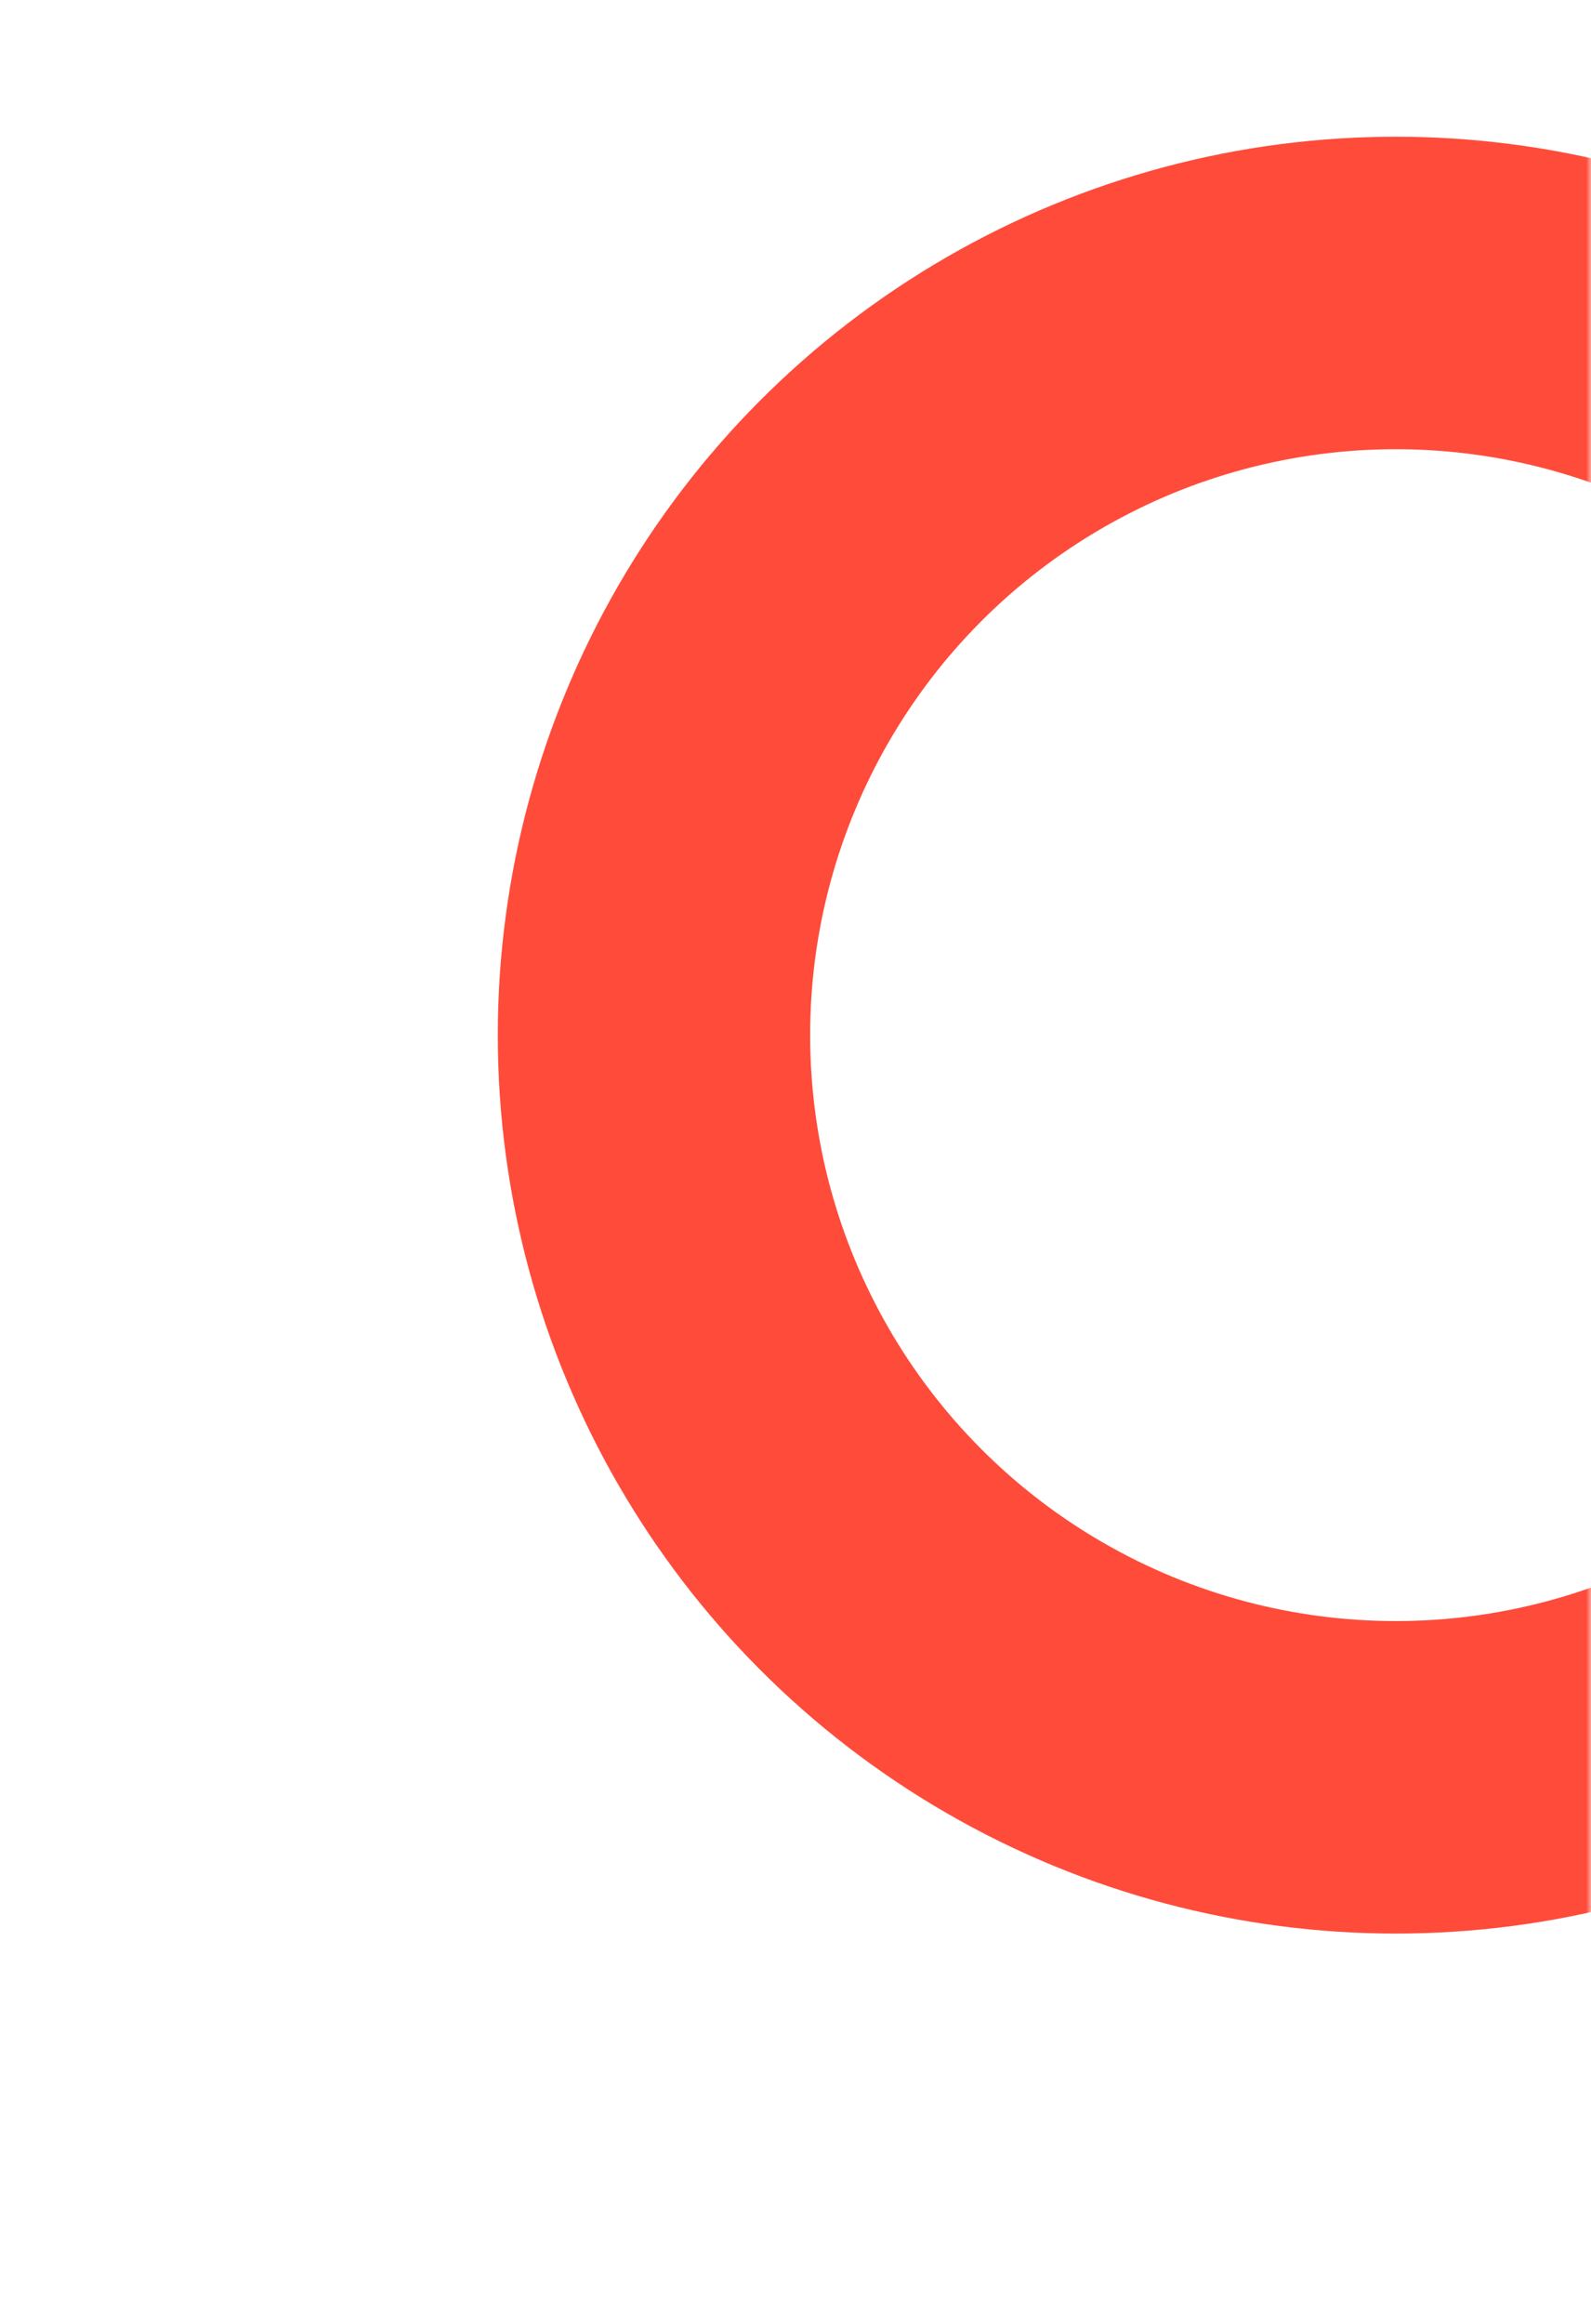 <?xml version="1.0" encoding="UTF-8"?> <svg xmlns="http://www.w3.org/2000/svg" width="163" height="238" viewBox="0 0 163 238" fill="none"><mask id="mask0_1351_5893" style="mask-type:alpha" maskUnits="userSpaceOnUse" x="0" y="0" width="163" height="238"><path d="M0 0H147C155.837 0 163 7.163 163 16V222C163 230.837 155.837 238 147 238H0V0Z" fill="#F8F6F9"></path></mask><g mask="url(#mask0_1351_5893)"><circle cx="143" cy="106" r="76" stroke="#FF4B3A" stroke-width="32"></circle></g></svg> 